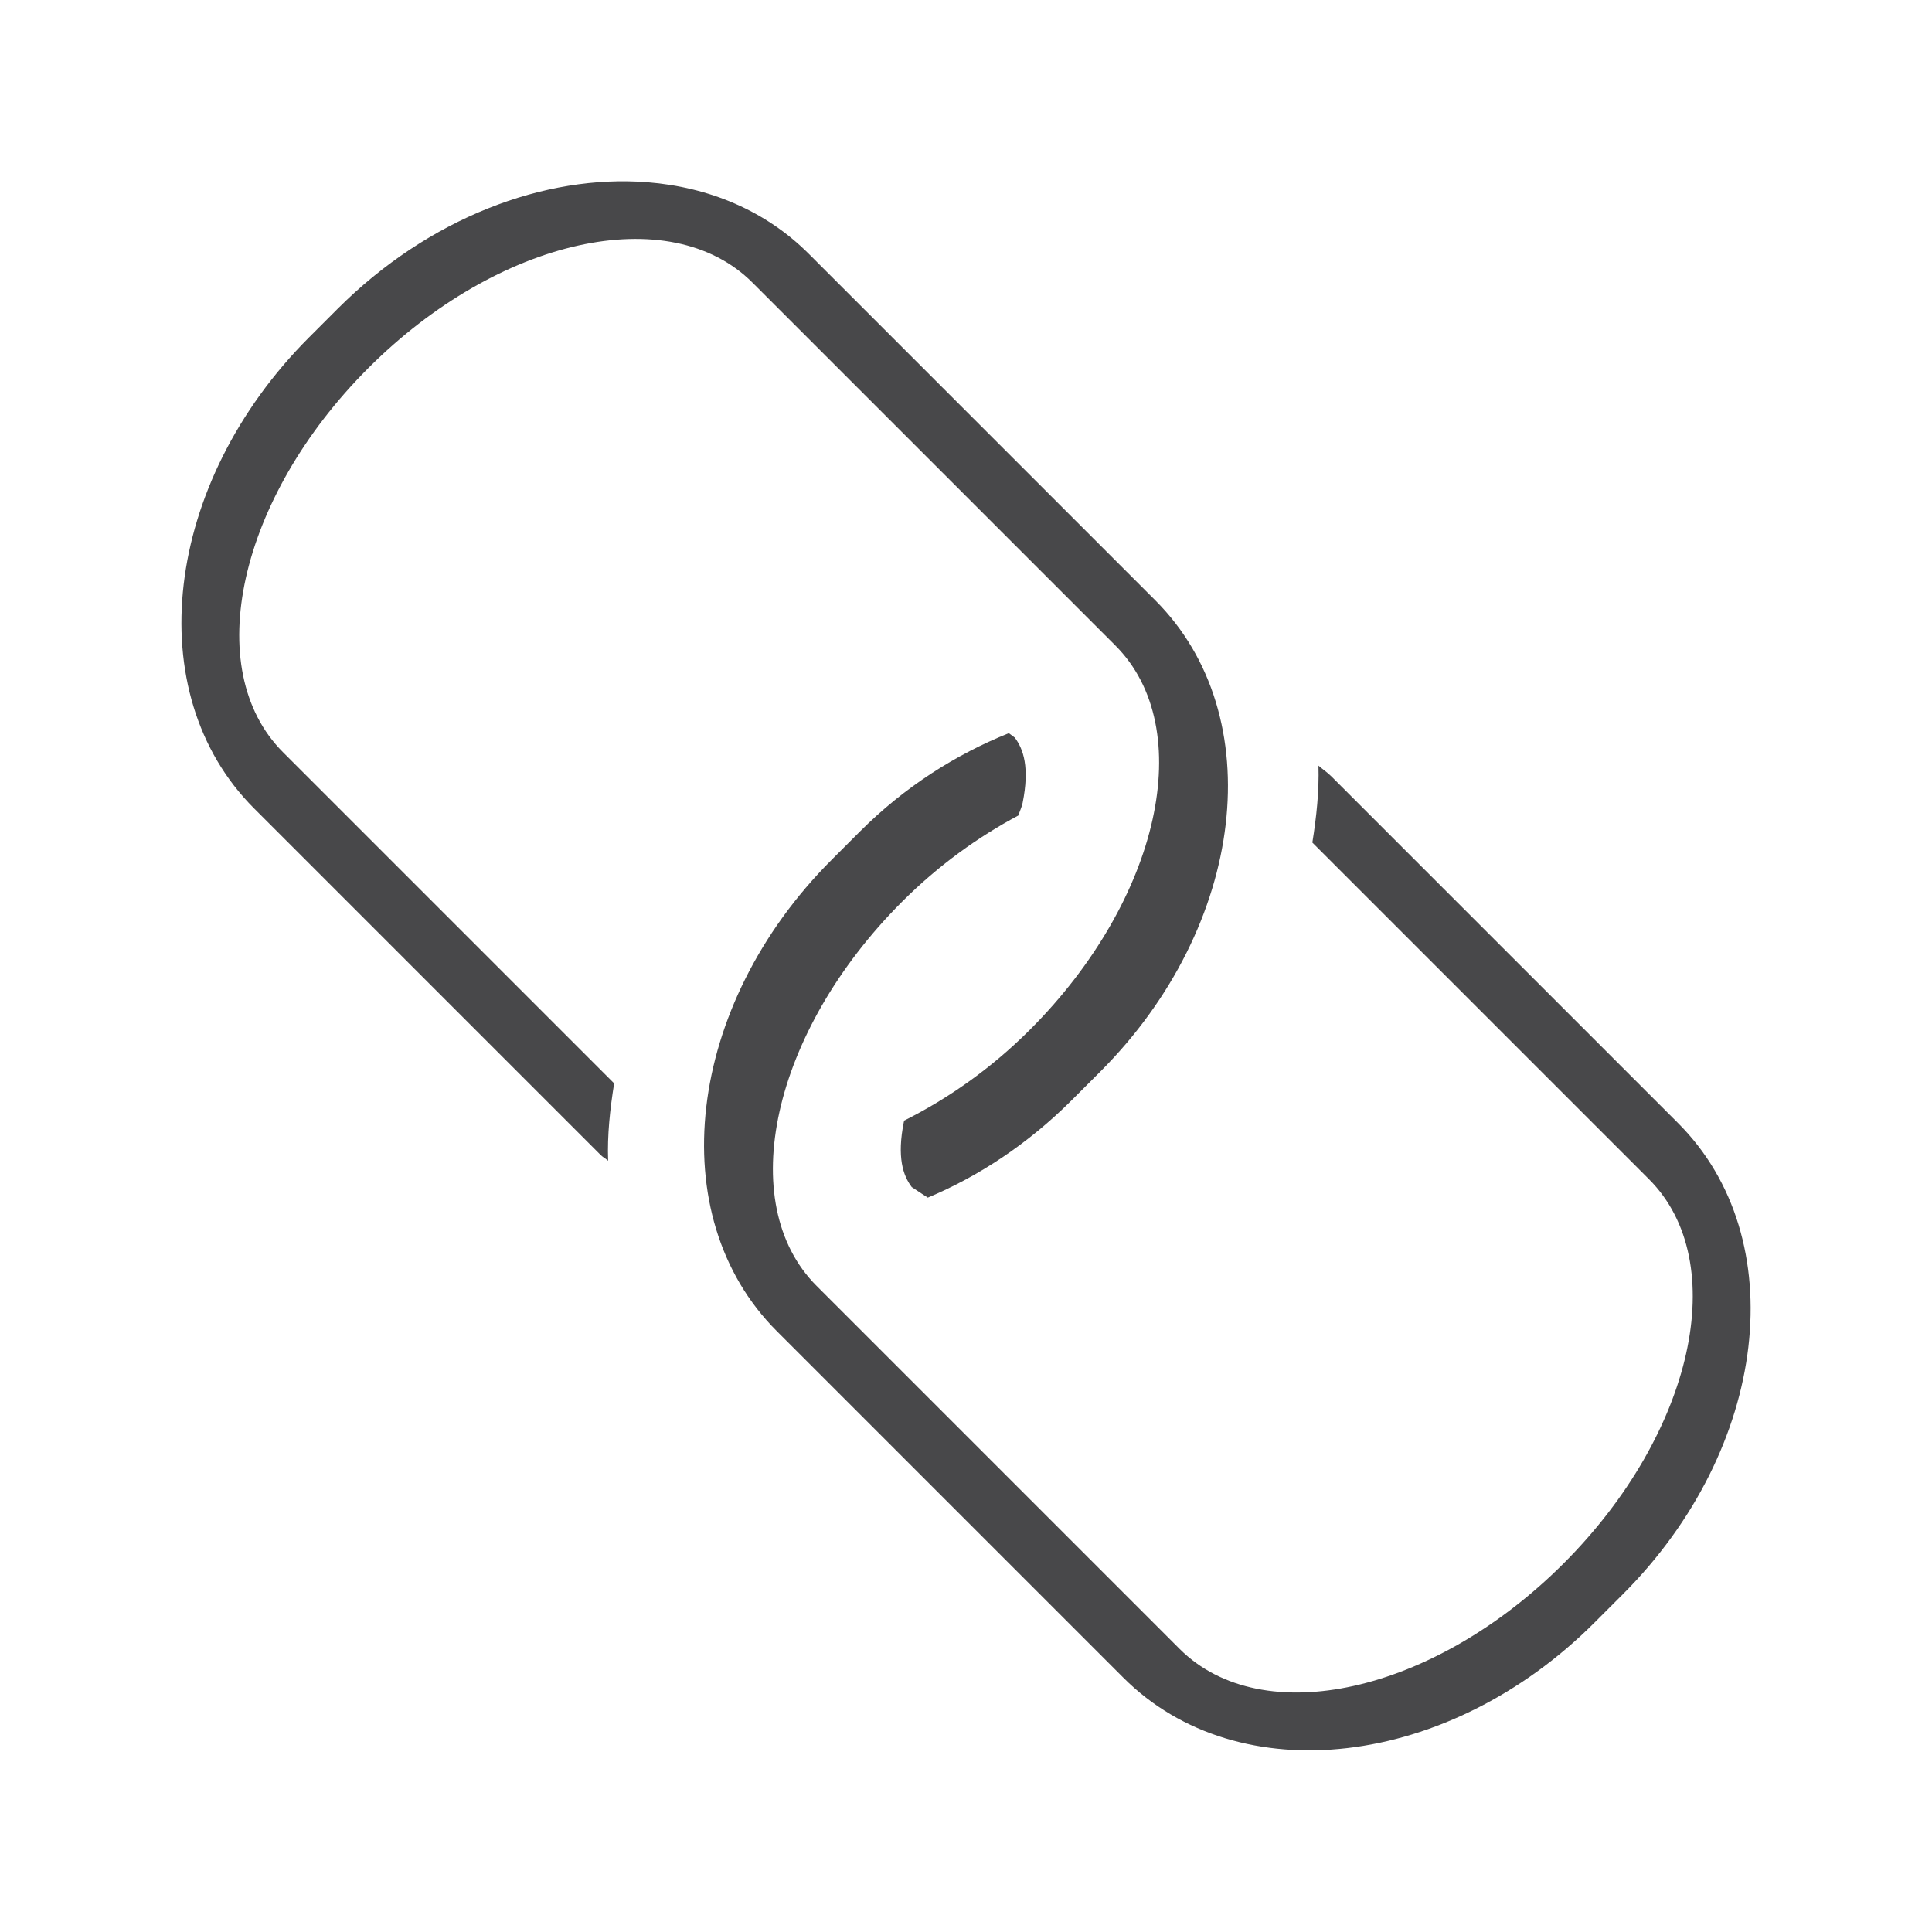 <svg height="32" viewBox="0 0 32 32" width="32" xmlns="http://www.w3.org/2000/svg"><g fill="#48484a" transform="matrix(.707 .707 -.707 .707 16 -6.628)"><path d="m5.818 9.502c-1.013 0-1.951.389-2.729 1.053-1.296 1.106-2.145 2.978-2.145 5.113v.664c-0 3.417 2.173 6.164 4.873 6.164h8.121c.053 0 .102-.017.154-.02-.311-.289-.581-.625-.836-.977h-7.758c-1.939 0-3.5-2.453-3.5-5.5s1.561-5.5 3.5-5.5h8.5c1.939 0 3.5 2.453 3.5 5.5 0 .922-.155 1.776-.408 2.537.004.006.006.014.01.02.332.498.62.639.857.672l.311-.064c.348-.847.545-1.808.545-2.832v-.662c0-3.417-2.175-6.168-4.875-6.168z"/><path d="m18.061 9.502c-.094 0-.185.019-.277.025.307.289.577.623.83.973h7.887c1.939 0 3.5 2.453 3.5 5.5s-1.561 5.5-3.5 5.5h-8.5c-1.939 0-3.5-2.453-3.5-5.5 0-.855.132-1.653.352-2.373-.033-.065-.061-.145-.098-.199-.332-.498-.62-.639-.857-.672l-.121.018c-.369.864-.592 1.842-.592 2.896v.662c0 3.417 2.177 6.164 4.877 6.164h8.121c2.7 0 4.873-2.747 4.873-6.164v-.664c0-3.417-2.173-6.166-4.873-6.166z"/></g></svg>